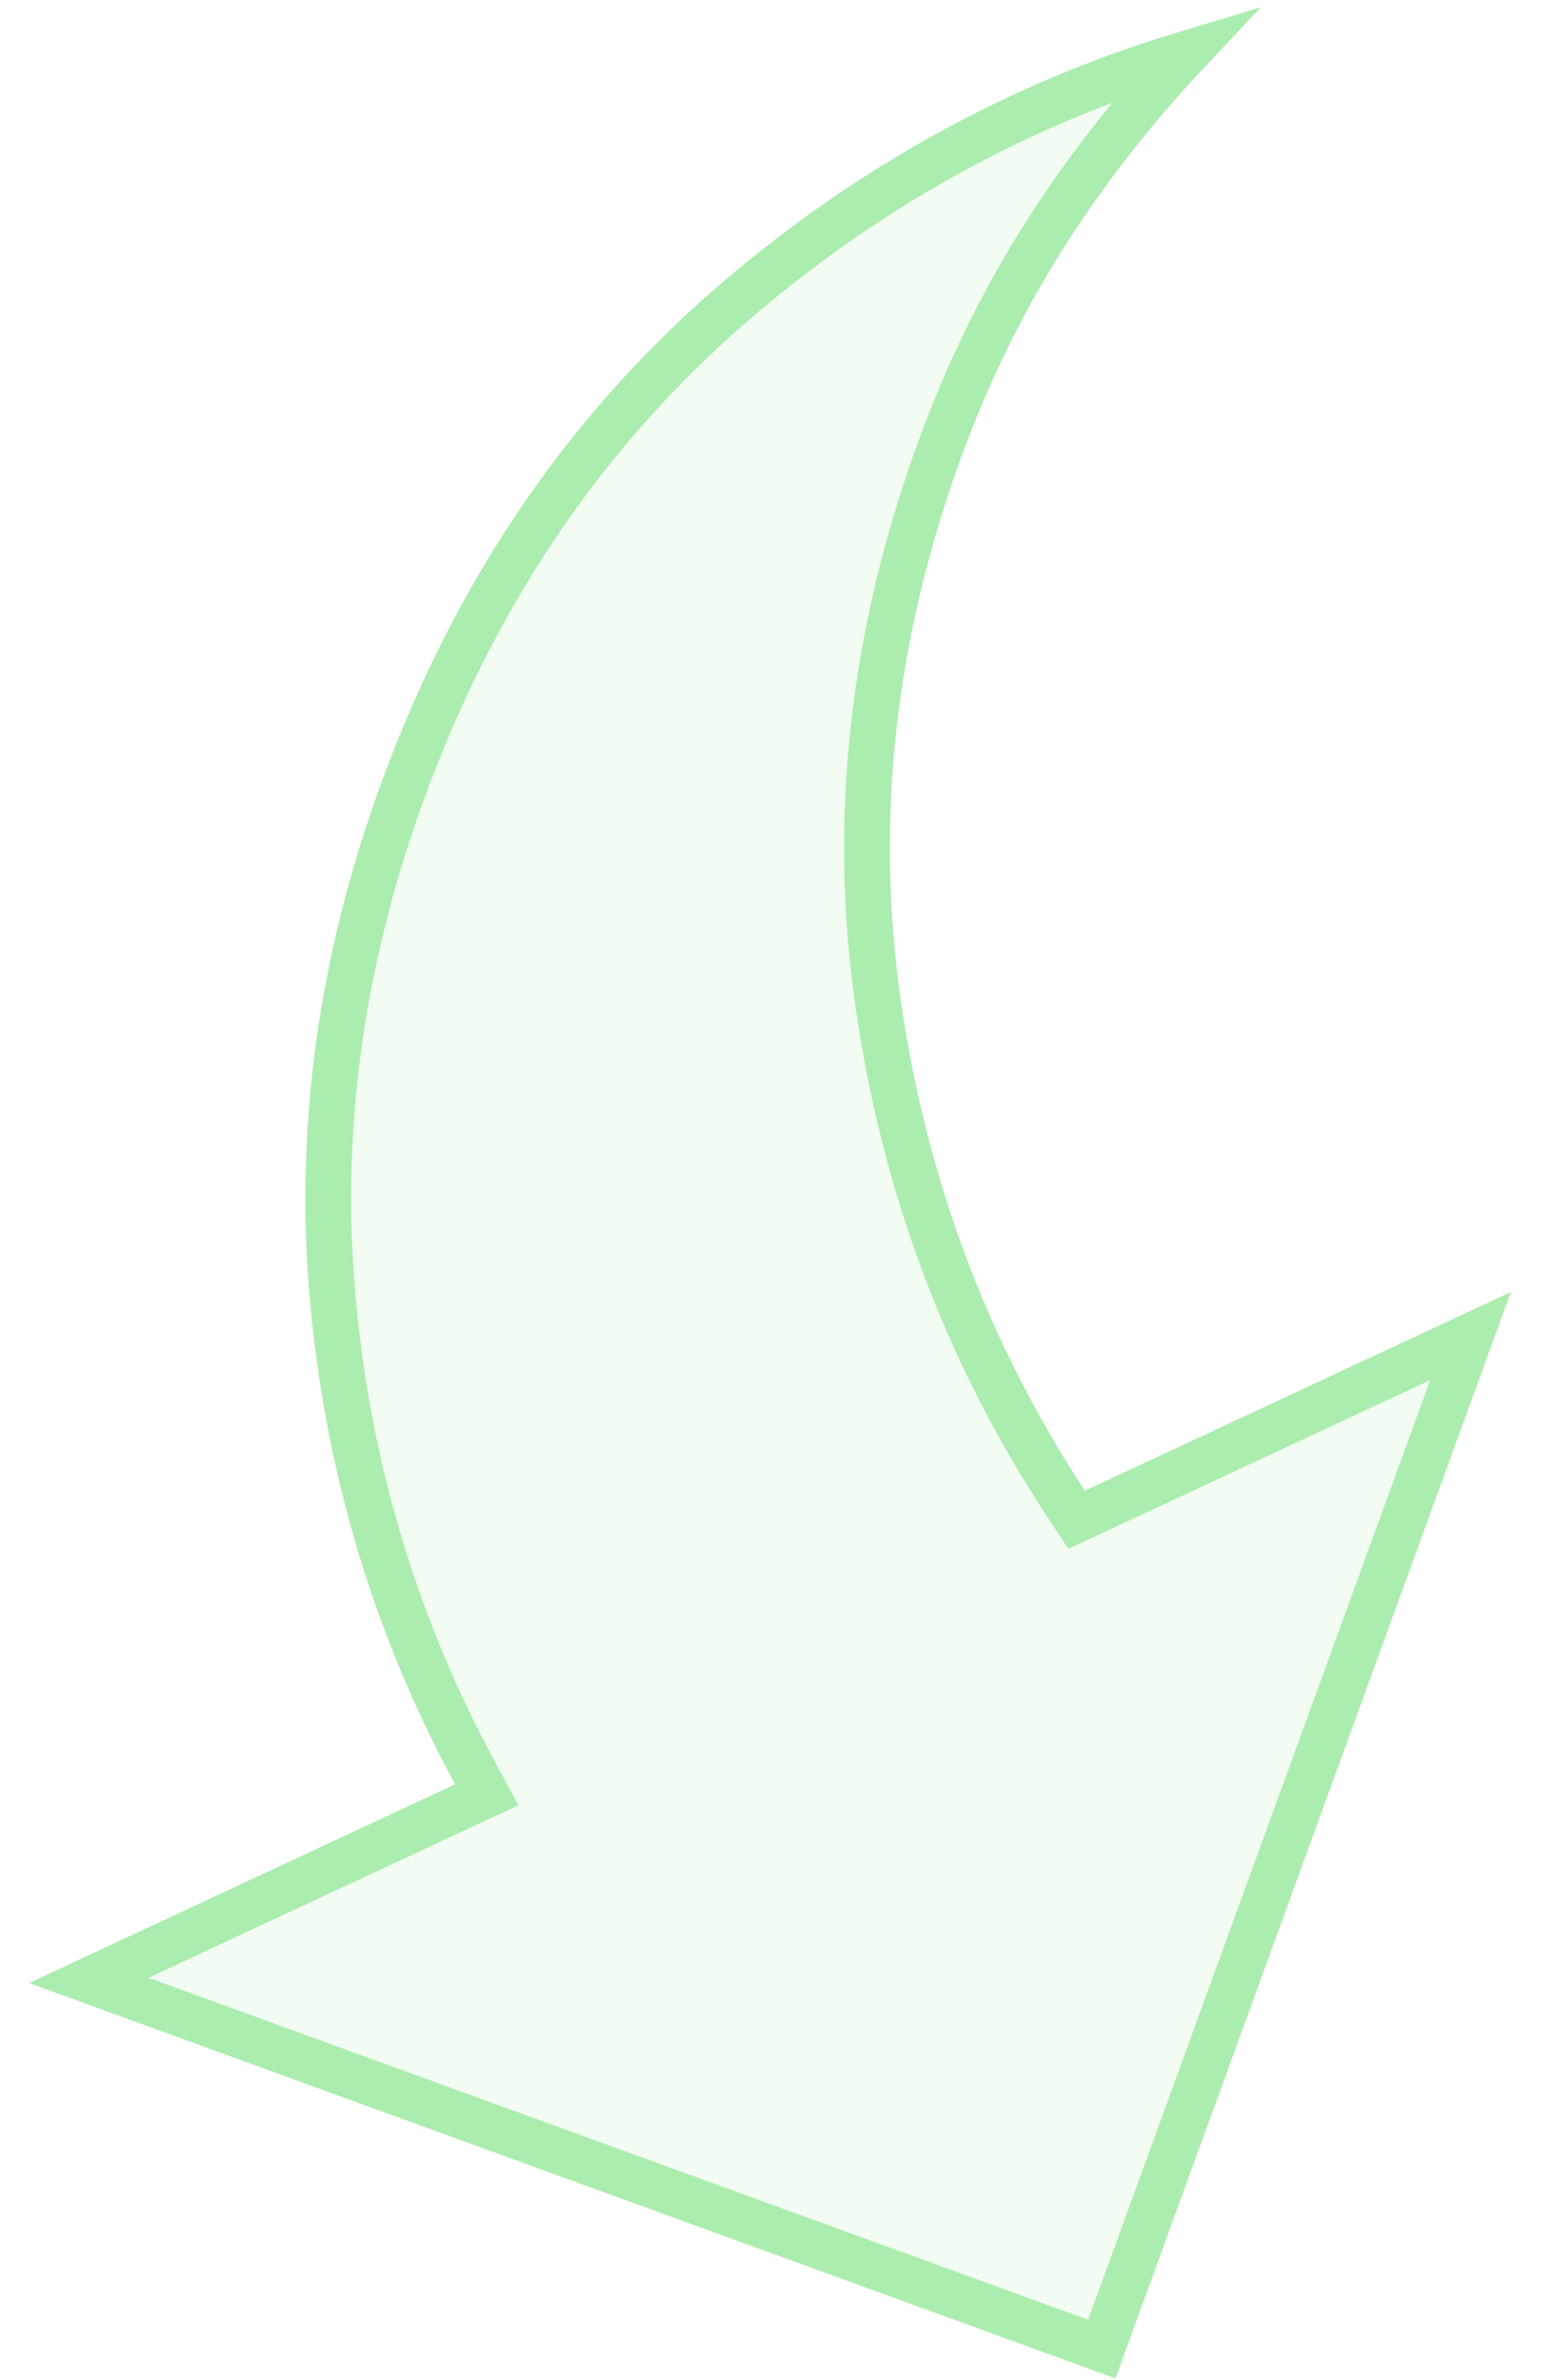<svg xmlns="http://www.w3.org/2000/svg" width="34" height="52" viewBox="0 0 34 52" fill="none"><path d="M25.91 1.174C24.978 2.167 24.118 3.231 23.333 4.369C22.181 6.04 21.247 7.859 20.531 9.826C19.064 13.855 18.612 17.881 19.183 21.895C19.752 25.893 21.12 29.547 23.287 32.848L23.524 33.209L23.917 33.027L32.132 29.195L24.075 51.331L1.94 43.275L10.155 39.443L10.636 39.219L10.384 38.752C8.642 35.535 7.604 32.079 7.272 28.382C6.94 24.695 7.444 21.008 8.788 17.314C10.398 12.89 12.886 9.267 16.249 6.432C19.143 3.992 22.363 2.241 25.91 1.174Z" fill="#ABEDAE" fill-opacity="0.15" stroke="#ABEDAE"></path></svg>